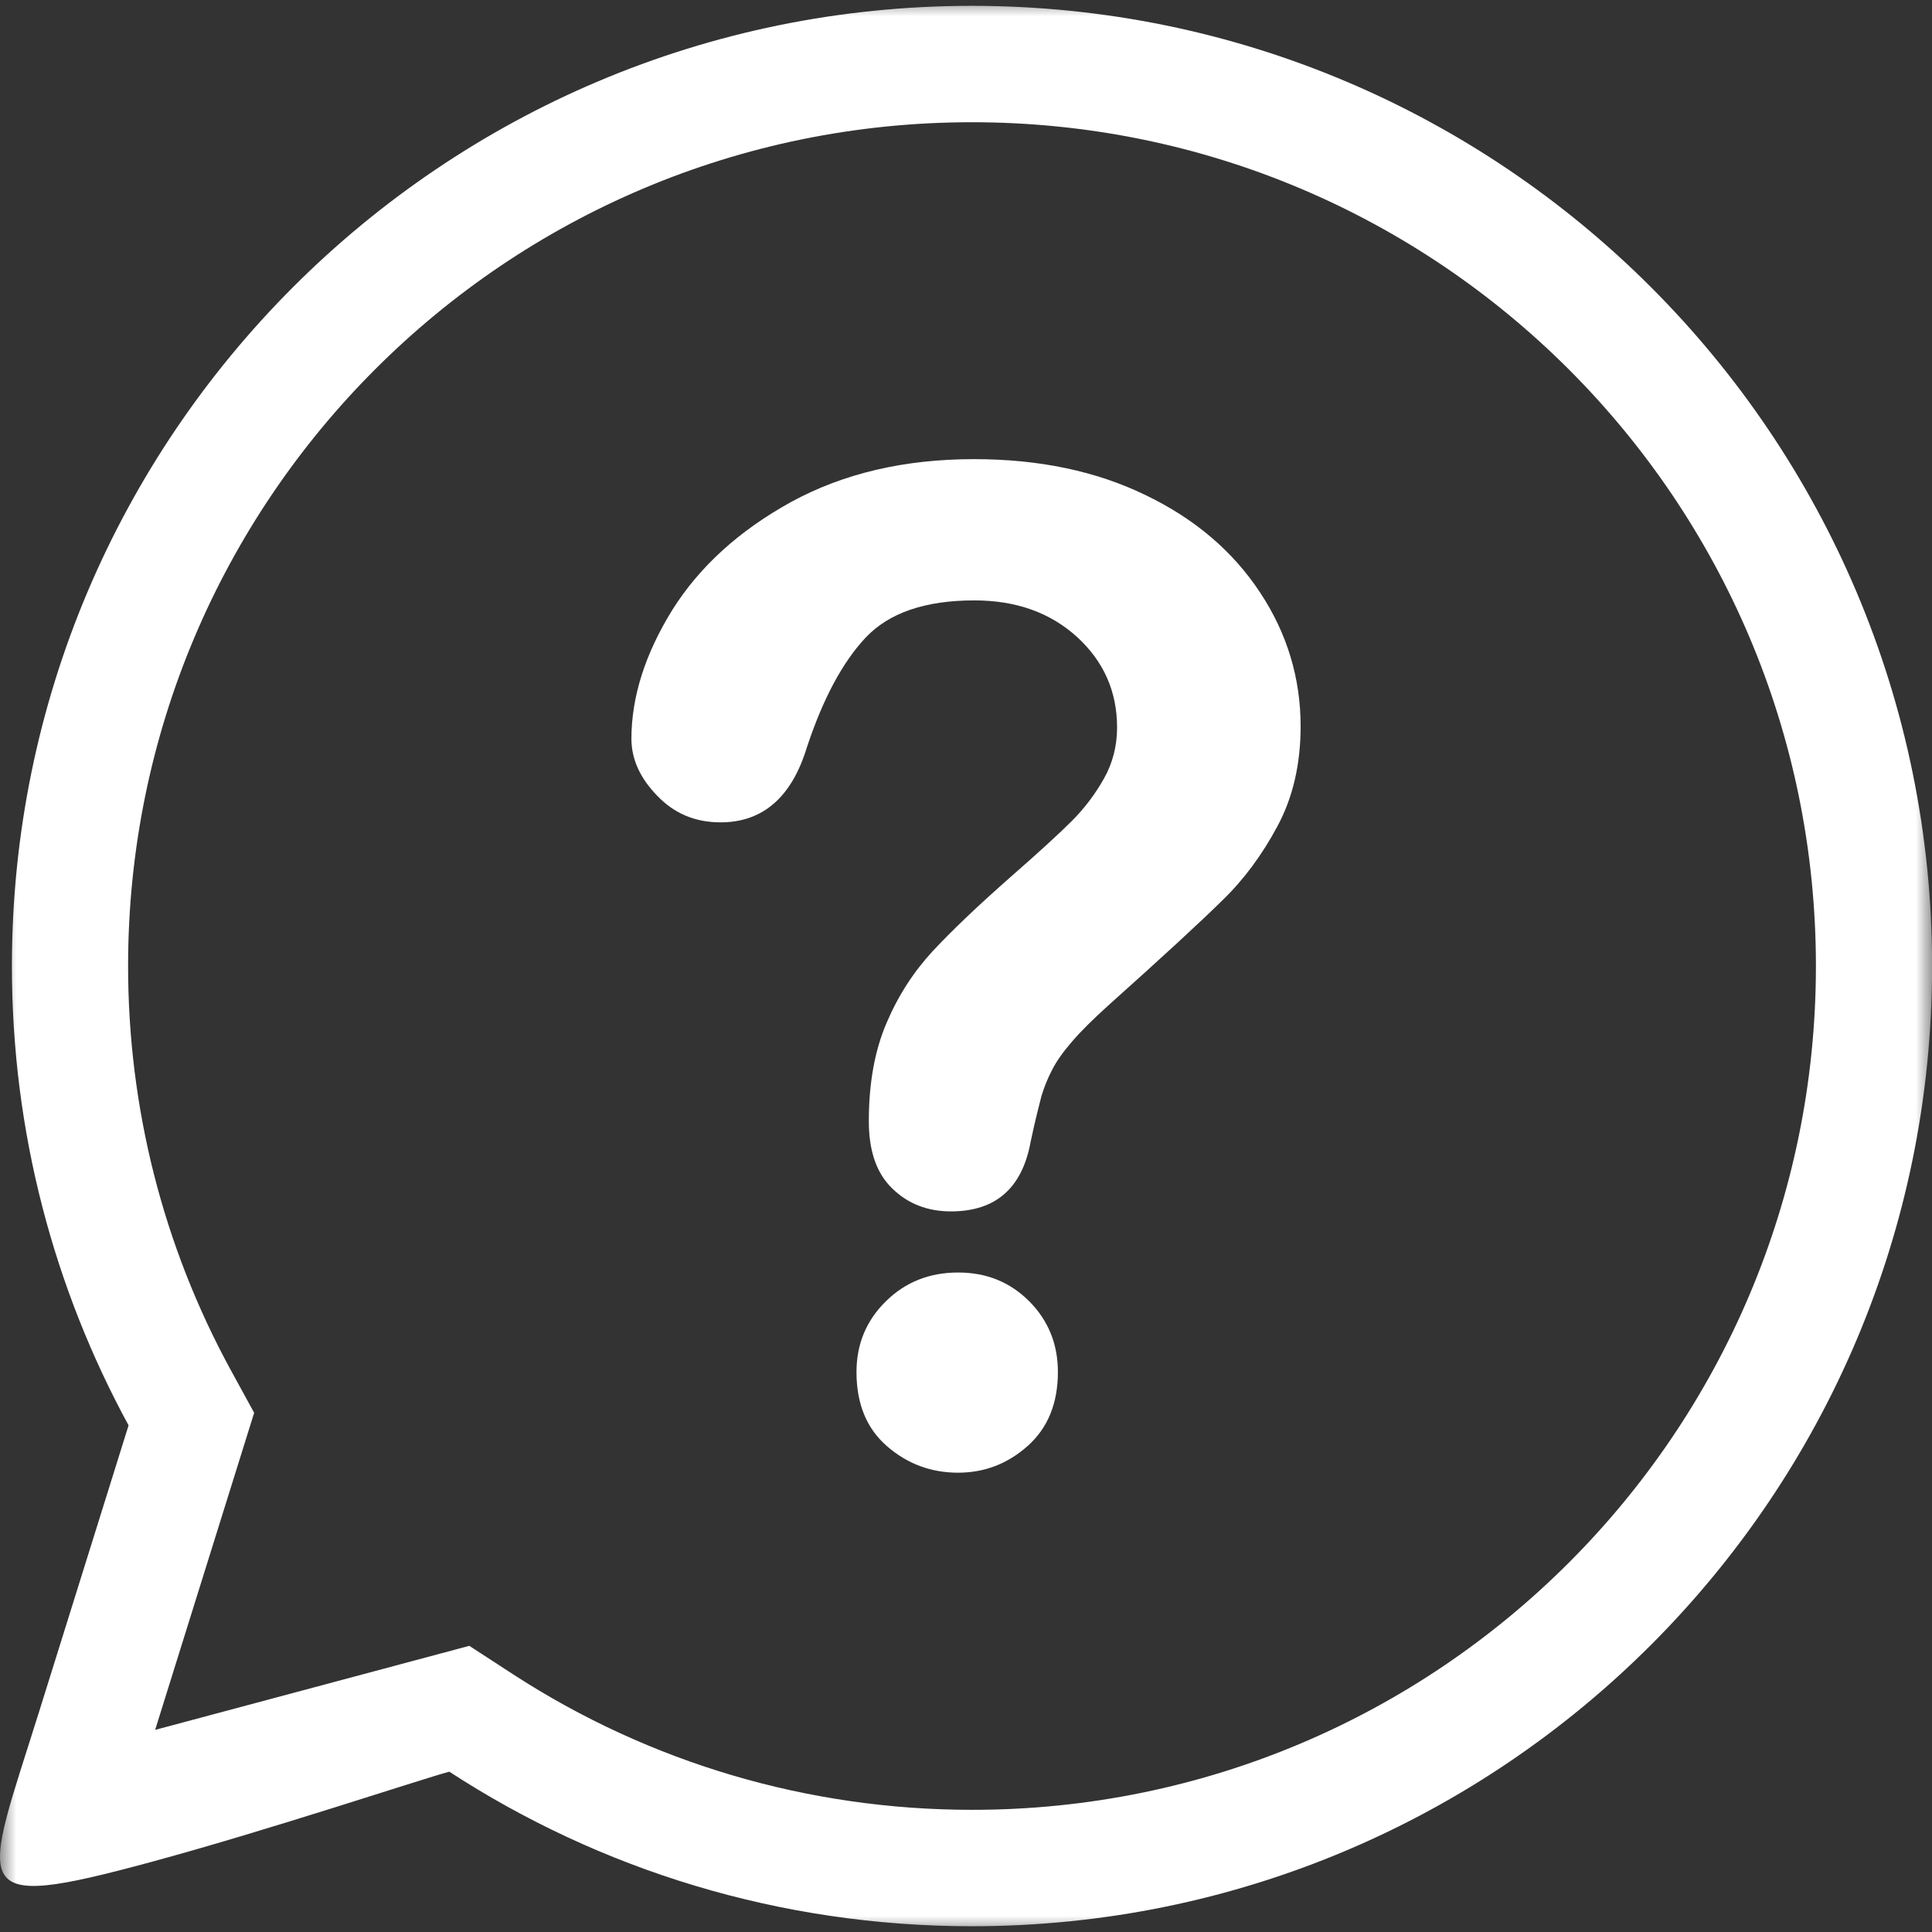 <svg width="60" height="60" viewBox="0 0 60 60" fill="none" xmlns="http://www.w3.org/2000/svg">
<rect x="0" y="0" width="60" height="60" fill="#333333" stroke="none"/>
<mask id="mask0_3294_2171" style="mask-type:luminance" maskUnits="userSpaceOnUse" x="0" y="0" width="60" height="60">
<path d="M60 0H0V60H60V0Z" fill="white"/>
</mask>
<g mask="url(#mask0_3294_2171)">
<path fill-rule="evenodd" clip-rule="evenodd" d="M4.818 53.723L14.575 51.113L15.925 51.991C20.185 54.758 25.113 56.206 30.19 56.206C44.665 56.206 56.395 44.476 56.395 30.001C56.395 15.526 44.665 3.796 30.183 3.796C15.7 3.796 3.978 15.526 3.978 30.001C3.978 34.388 5.058 38.678 7.158 42.533L7.893 43.876L4.818 53.723ZM30.183 0.181C46.653 0.181 60.003 13.531 60.003 30.001C60.003 46.471 46.653 59.821 30.183 59.821C24.198 59.821 18.618 58.058 13.953 55.021C13.06 55.261 8.343 56.836 4.72 57.818C-1.167 59.416 -0.53 58.733 1.218 53.146L3.993 44.266C1.683 40.021 0.37 35.168 0.37 30.001C0.37 13.531 13.72 0.181 30.183 0.181Z" fill="white"/>
<path d="M29.757 45.736C28.909 45.736 28.174 45.459 27.544 44.911C26.914 44.364 26.599 43.599 26.599 42.609C26.599 41.739 26.907 41.004 27.514 40.411C28.122 39.811 28.872 39.519 29.757 39.519C30.642 39.519 31.369 39.819 31.962 40.411C32.554 41.004 32.854 41.739 32.854 42.609C32.854 43.584 32.539 44.349 31.917 44.904C31.294 45.459 30.574 45.736 29.749 45.736M19.609 22.951C19.609 21.639 20.037 20.304 20.877 18.946C21.724 17.596 22.954 16.479 24.574 15.586C26.202 14.701 28.084 14.259 30.252 14.259C32.262 14.259 34.032 14.626 35.577 15.376C37.107 16.111 38.292 17.124 39.132 18.399C39.972 19.666 40.392 21.061 40.392 22.554C40.392 23.731 40.152 24.766 39.672 25.659C39.199 26.544 38.629 27.316 37.969 27.954C37.317 28.599 36.139 29.686 34.437 31.209C33.964 31.636 33.582 32.011 33.304 32.334C33.019 32.664 32.809 32.956 32.674 33.226C32.532 33.496 32.427 33.766 32.344 34.036C32.277 34.306 32.149 34.779 32.007 35.461C31.744 36.901 30.919 37.621 29.532 37.621C28.812 37.621 28.204 37.389 27.717 36.916C27.222 36.444 26.982 35.746 26.982 34.816C26.982 33.654 27.162 32.641 27.522 31.794C27.882 30.939 28.362 30.196 28.954 29.551C29.554 28.906 30.357 28.141 31.369 27.249C32.254 26.476 32.899 25.884 33.289 25.494C33.687 25.096 34.017 24.654 34.287 24.174C34.557 23.694 34.692 23.161 34.692 22.591C34.692 21.481 34.279 20.544 33.454 19.786C32.622 19.029 31.564 18.646 30.259 18.646C28.737 18.646 27.612 19.029 26.884 19.801C26.164 20.566 25.557 21.706 25.062 23.199C24.589 24.759 23.689 25.539 22.377 25.539C21.597 25.539 20.944 25.269 20.412 24.714C19.879 24.166 19.609 23.581 19.609 22.936V22.951Z" fill="white"/>
</g>
</svg>
